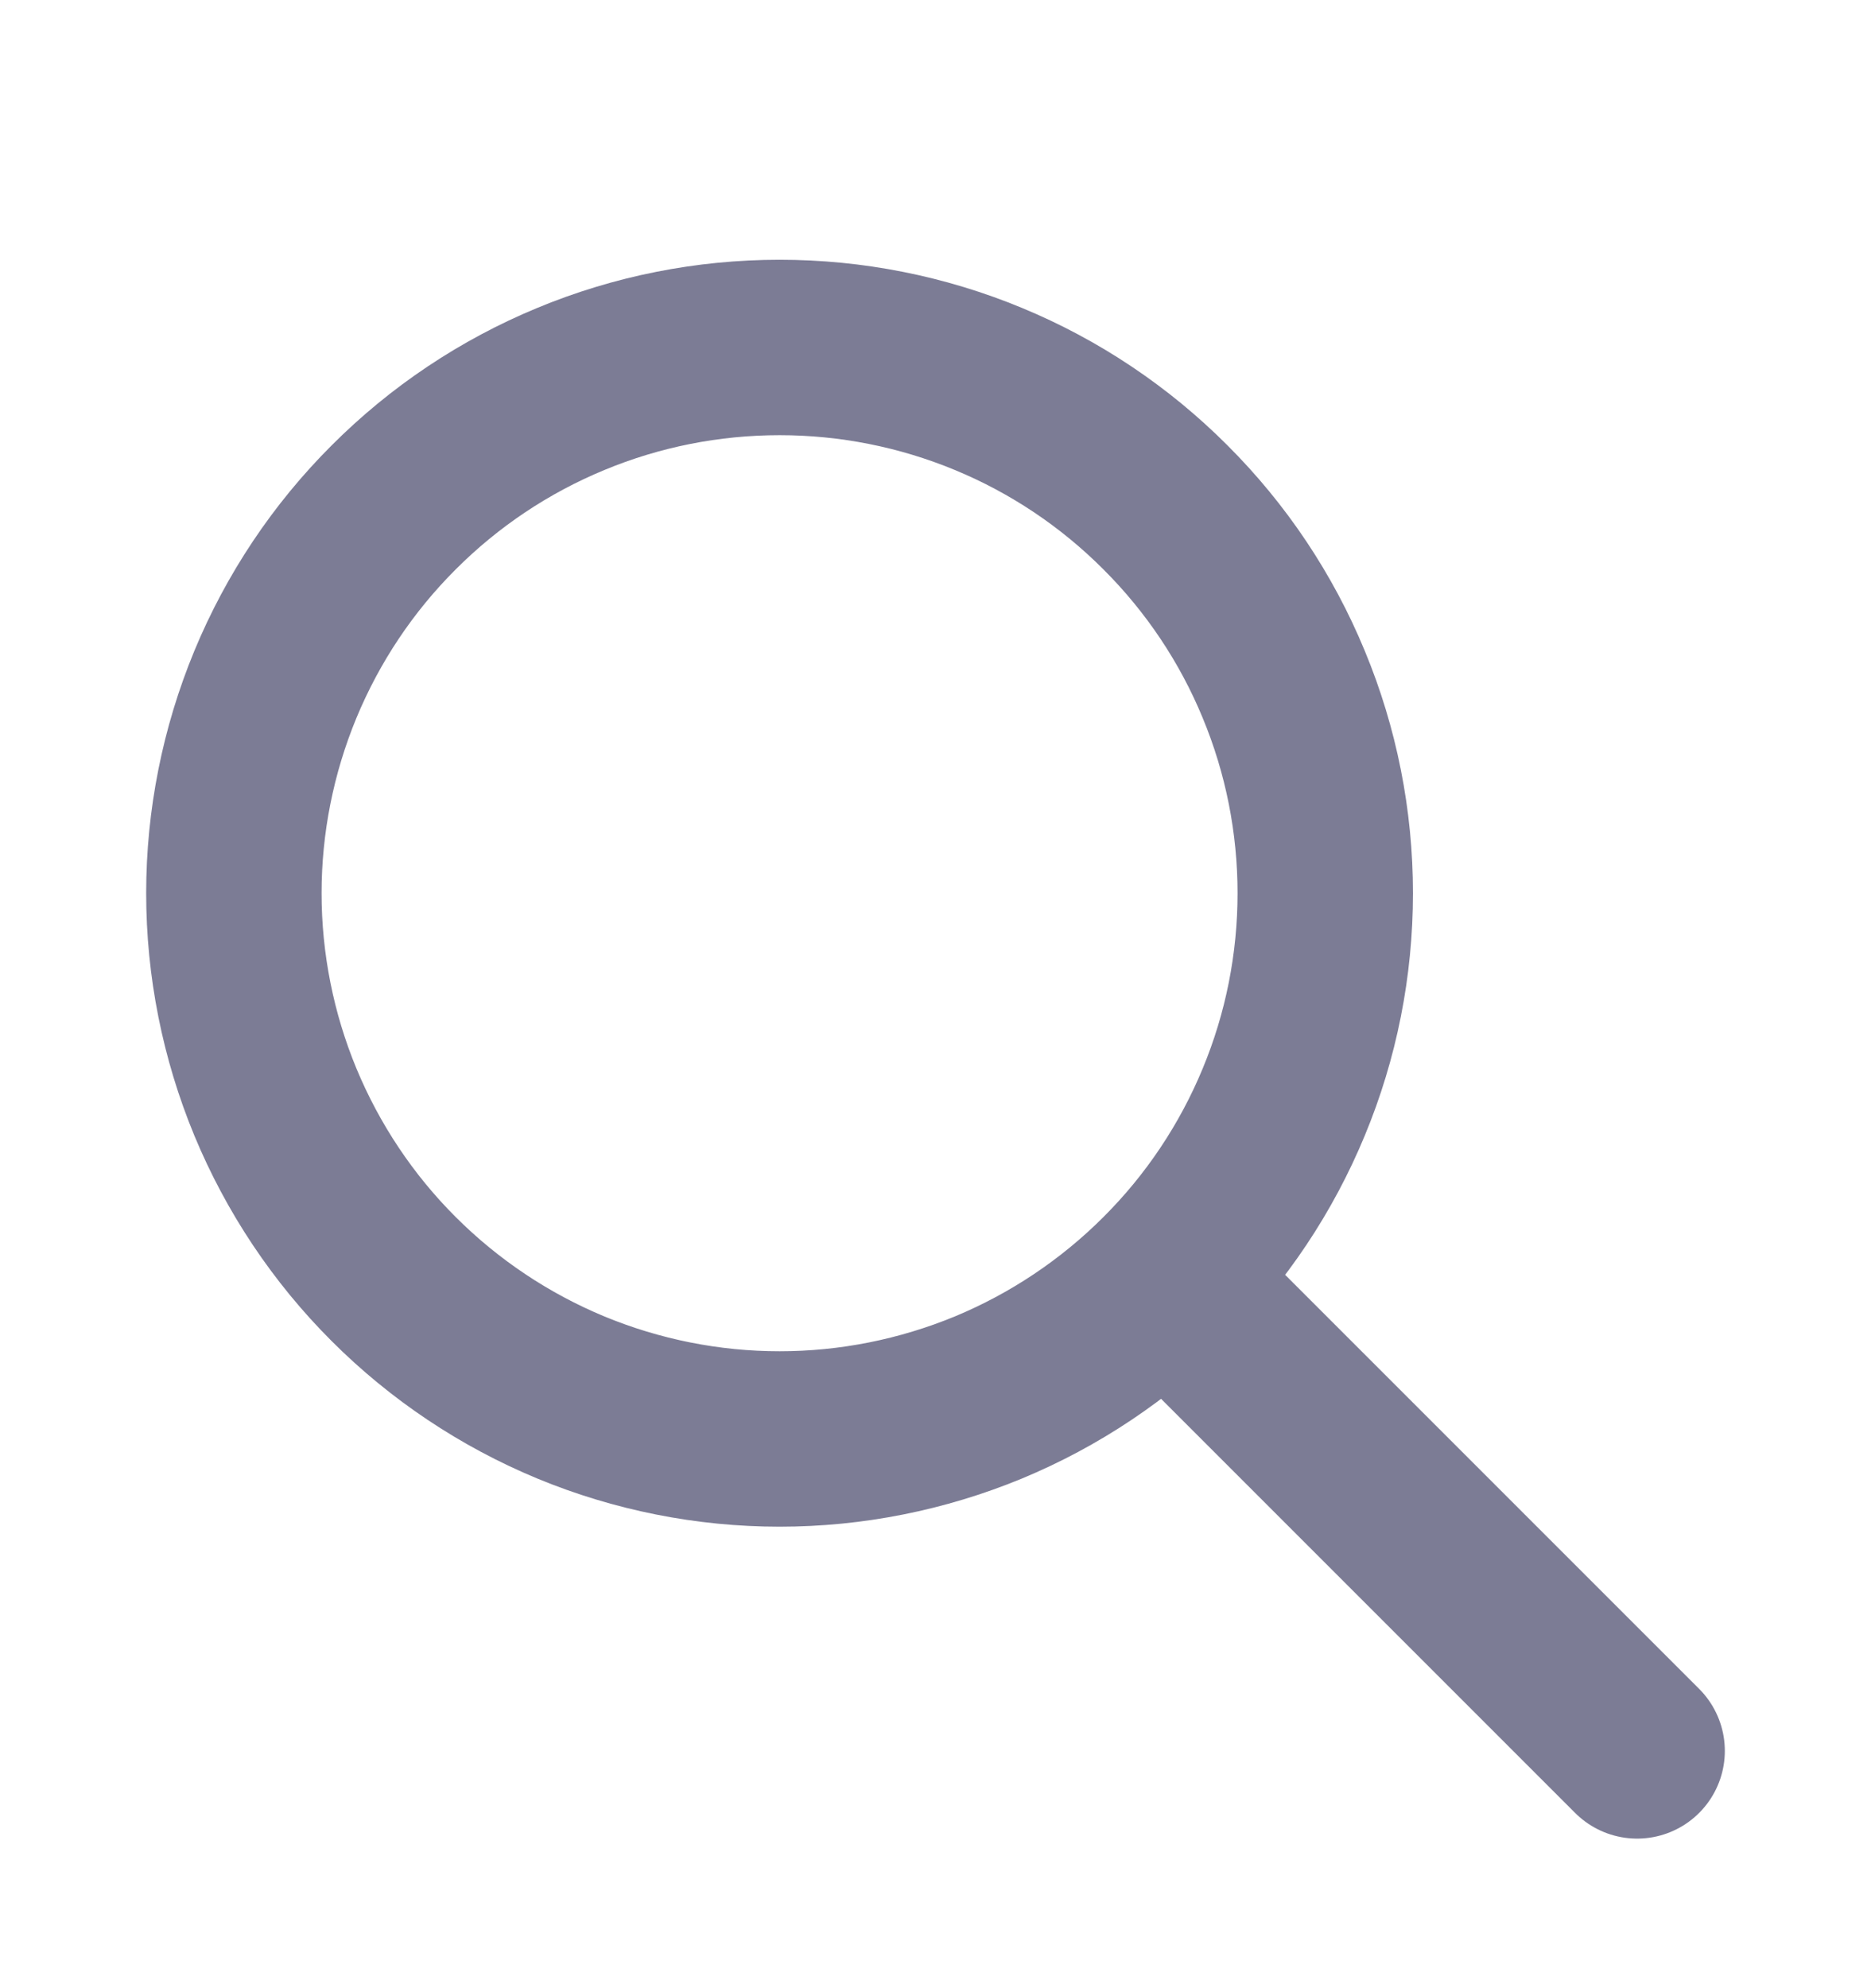 <svg width="16" height="17" viewBox="0 0 16 17" fill="none" xmlns="http://www.w3.org/2000/svg">
<g id="Frame">
<path id="Vector" d="M14 14.971L10 10.971M2 7.637C2 8.25 2.121 8.857 2.355 9.423C2.59 9.989 2.933 10.504 3.367 10.937C3.8 11.37 4.315 11.714 4.881 11.949C5.447 12.183 6.054 12.304 6.667 12.304C7.279 12.304 7.886 12.183 8.453 11.949C9.019 11.714 9.533 11.37 9.966 10.937C10.4 10.504 10.744 9.989 10.978 9.423C11.213 8.857 11.333 8.25 11.333 7.637C11.333 7.025 11.213 6.418 10.978 5.852C10.744 5.285 10.4 4.771 9.966 4.338C9.533 3.904 9.019 3.56 8.453 3.326C7.886 3.091 7.279 2.971 6.667 2.971C6.054 2.971 5.447 3.091 4.881 3.326C4.315 3.56 3.8 3.904 3.367 4.338C2.933 4.771 2.59 5.285 2.355 5.852C2.121 6.418 2 7.025 2 7.637Z" stroke="#25254F" stroke-opacity="0.6" stroke-width="1.5" stroke-linecap="round" stroke-linejoin="round"/>
</g>
</svg>
